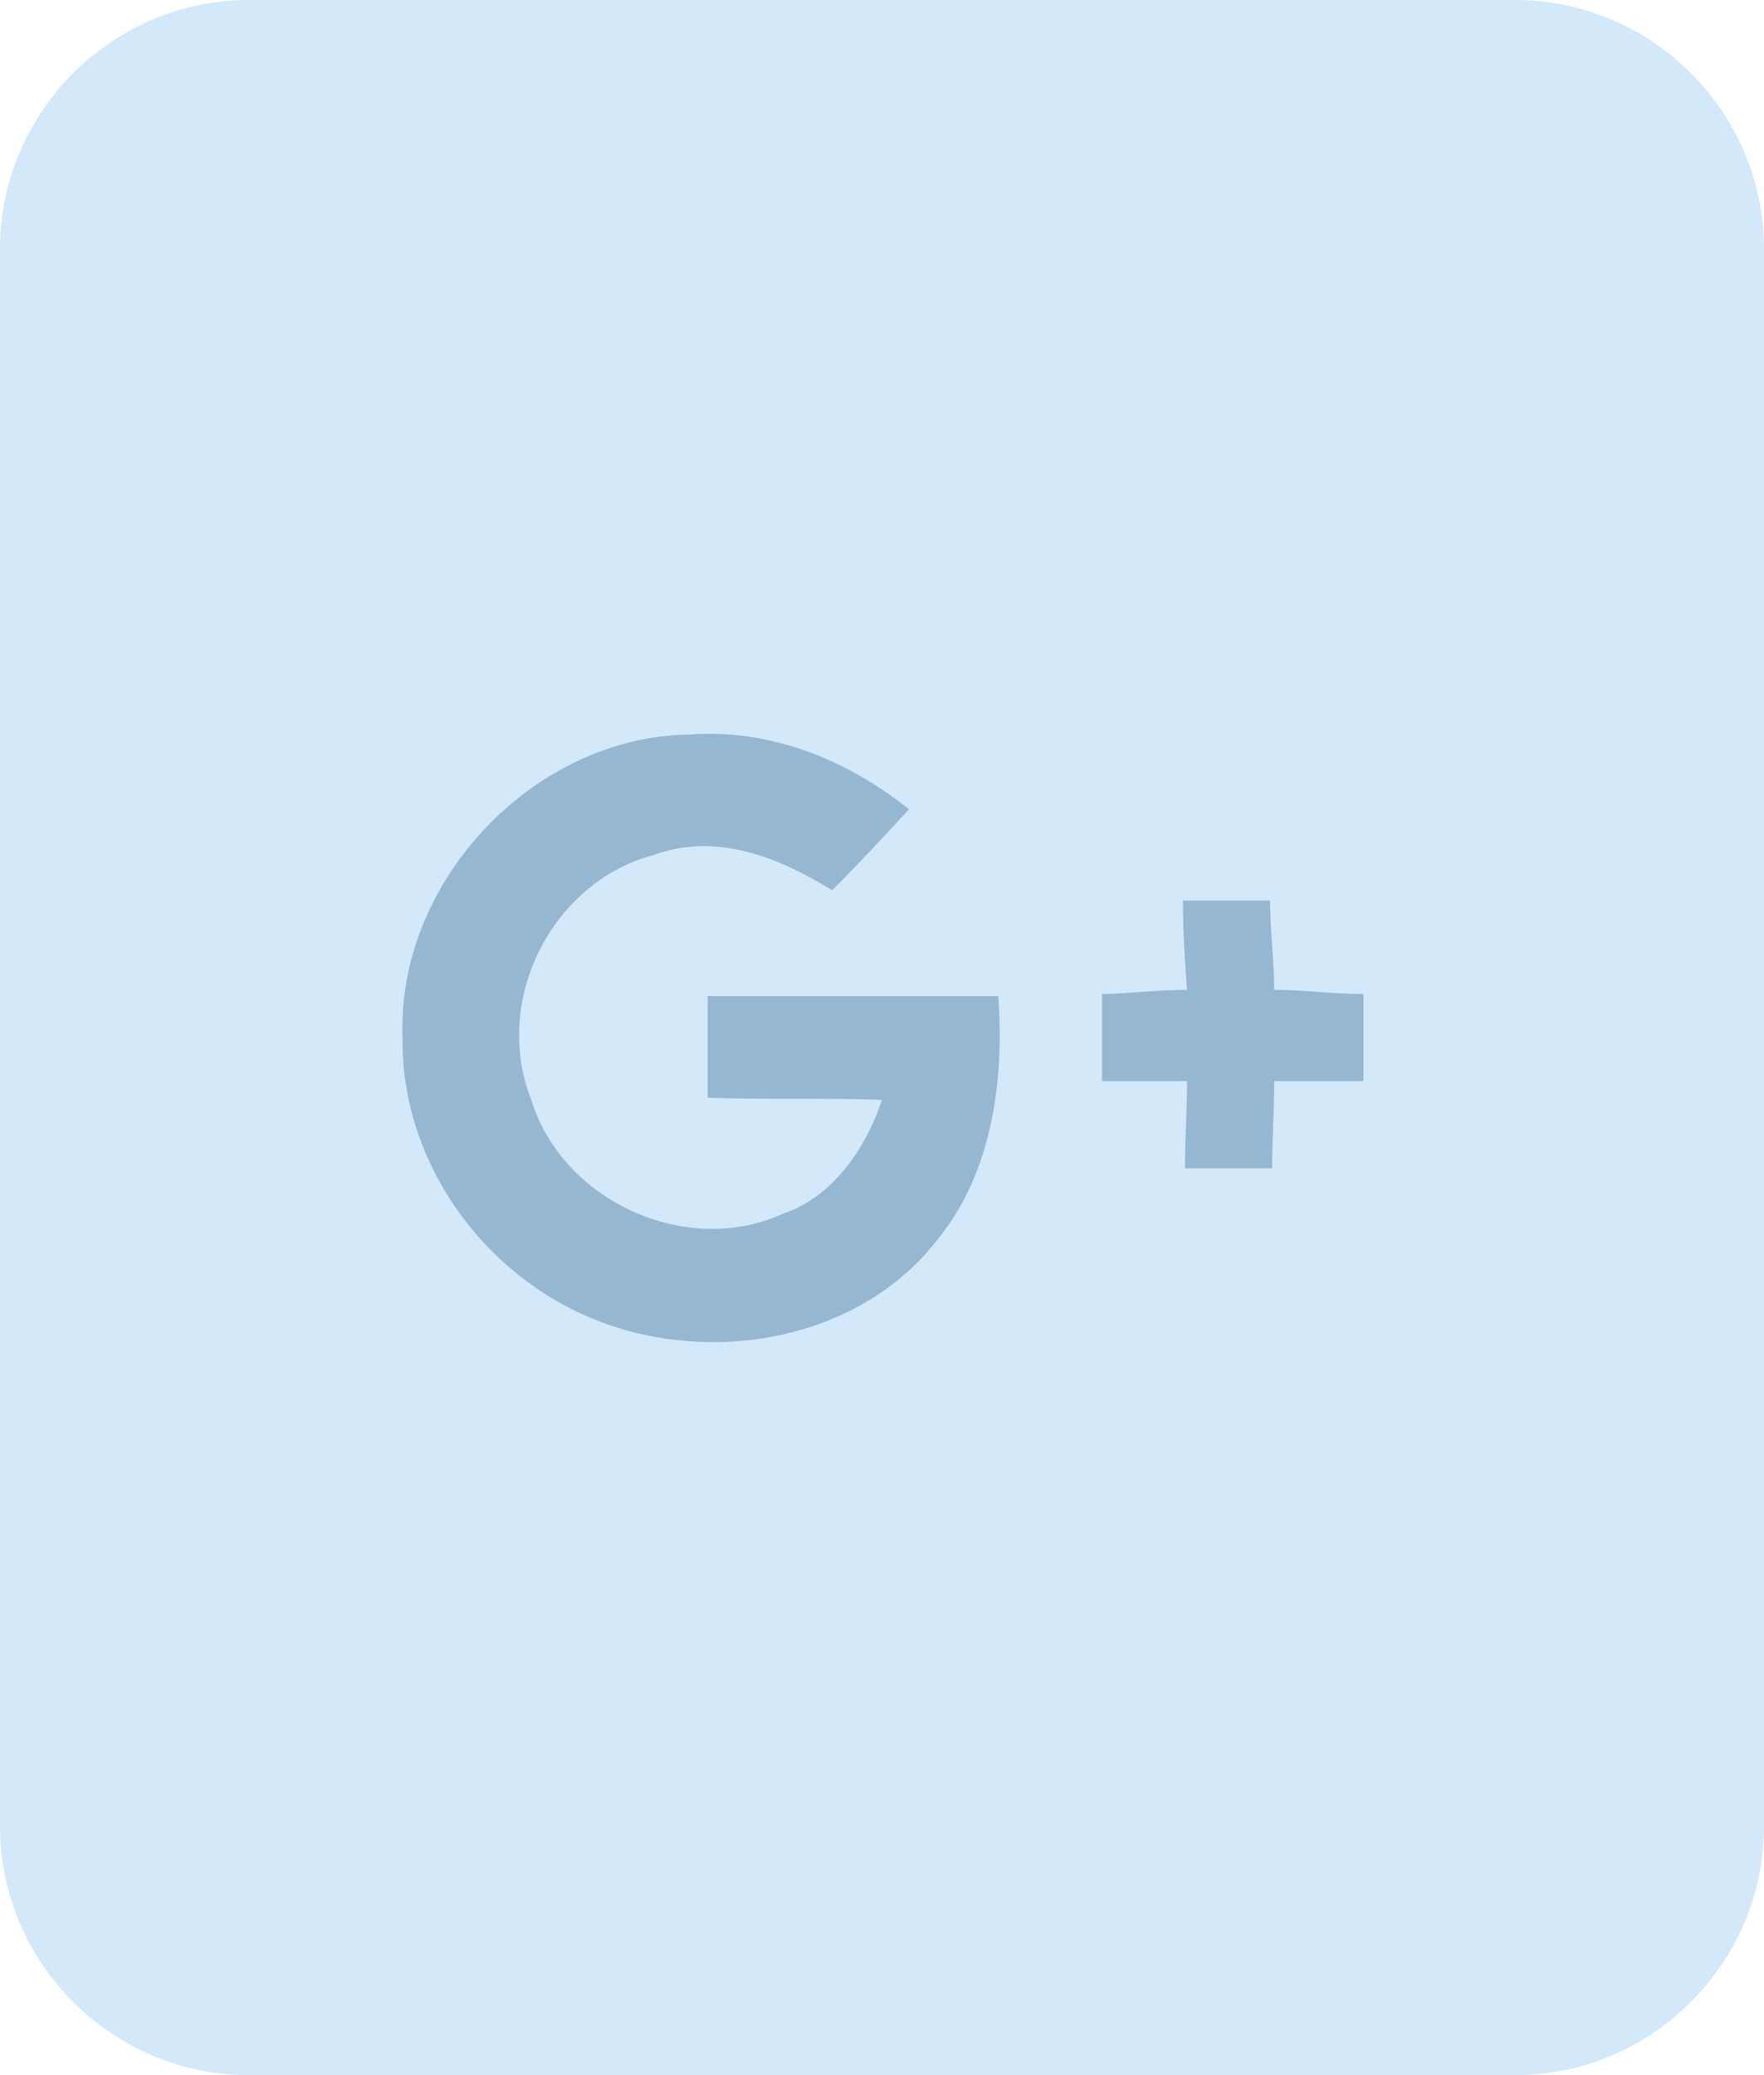 <?xml version="1.0" encoding="utf-8"?>
<!-- Generator: Adobe Illustrator 21.1.0, SVG Export Plug-In . SVG Version: 6.00 Build 0)  -->
<!DOCTYPE svg PUBLIC "-//W3C//DTD SVG 1.1//EN" "http://www.w3.org/Graphics/SVG/1.1/DTD/svg11.dtd">
<svg version="1.1" id="Icons" xmlns="http://www.w3.org/2000/svg" xmlns:xlink="http://www.w3.org/1999/xlink" x="0px" y="0px"
	 viewBox="0 0 85 100" style="enable-background:new 0 0 85 100;" xml:space="preserve">
<style type="text/css">
	.st0{fill:#D3E8F9;}
	.st1{fill:#96B7D1;}
</style>
<path class="st0" d="M73,100H12c-6.6,0-12-5.4-12-12V12C0,5.4,5.4,0,12,0h61c6.6,0,12,5.4,12,12v76C85,94.6,79.6,100,73,100z"/>
<g>
	<path class="st1" d="M19.4,50c-0.3-7.5,6.3-14.5,13.8-14.6c3.9-0.3,7.6,1.2,10.6,3.6c-1.2,1.3-2.4,2.6-3.7,3.9
		c-2.6-1.6-5.6-2.8-8.6-1.7c-4.9,1.3-7.8,7-5.9,11.8c1.5,4.9,7.5,7.6,12.1,5.5c2.4-0.8,4-3.1,4.8-5.5c-2.8-0.1-5.6,0-8.4-0.1
		c0-1.7,0-3.4,0-4.9c4.7,0,9.3,0,14,0c0.3,4.1-0.3,8.5-2.9,11.7c-3.6,4.7-10.3,6-15.7,4.2C23.5,61.9,19.3,56.1,19.4,50z"/>
	<path class="st1" d="M57,43.4c1.3,0,2.8,0,4.2,0c0,1.5,0.2,2.9,0.2,4.3c1.4,0,2.8,0.2,4.3,0.2c0,1.4,0,2.8,0,4.2
		c-1.5,0-2.9,0-4.3,0c0,1.4-0.1,2.8-0.1,4.2c-1.4,0-2.8,0-4.2,0c0-1.4,0.1-2.8,0.1-4.2c-1.4,0-3.1,0-4.1,0c0-1.4,0-2.8,0-4.2
		c1,0,2.7-0.2,4.1-0.2C57.1,46.4,57,44.9,57,43.4z"/>
</g>
</svg>

